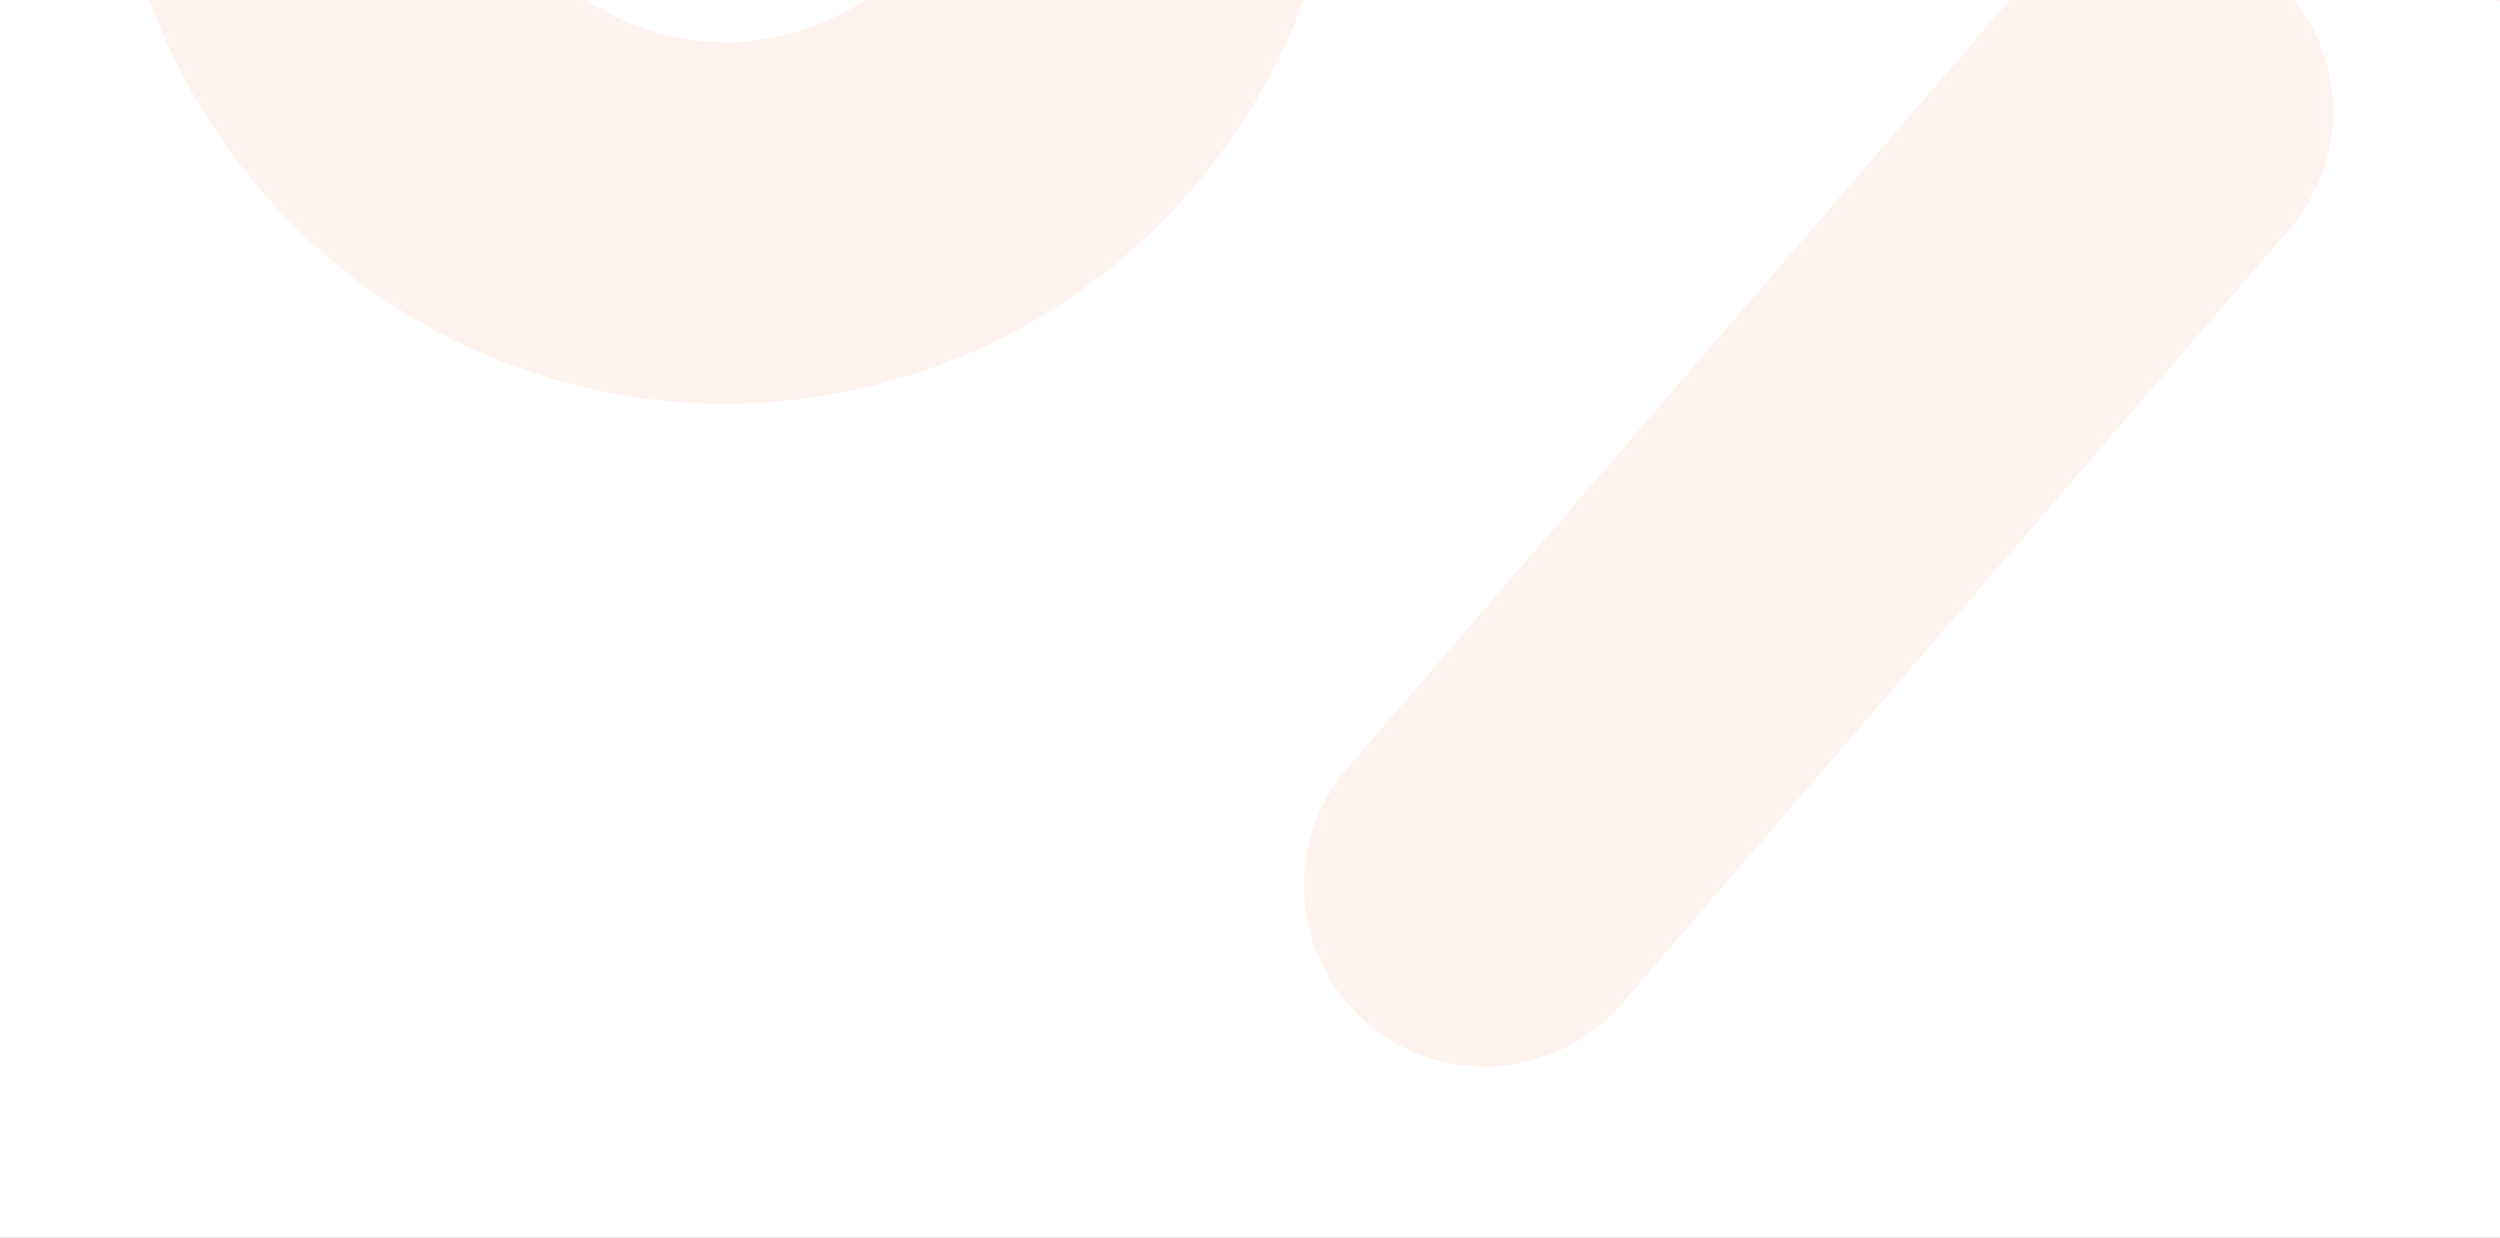 <?xml version="1.0" encoding="UTF-8"?> <svg xmlns="http://www.w3.org/2000/svg" width="1440" height="713" viewBox="0 0 1440 713" fill="none"><rect x="0" y="0" width="1440" height="713" fill="#333333" stroke="none"/><g clip-path="url(#clip0_9134_643)"><rect width="1440" height="713" fill="white"></rect><path d="M626.674 16.052C549.343 132.051 393.646 163.346 278.935 85.924C164.224 8.502 133.903 -148.308 211.234 -264.307C288.565 -380.306 444.263 -411.601 558.974 -334.179C673.685 -256.757 704.005 -99.947 626.674 16.052Z" stroke="#FFF3EF" stroke-width="208.263" stroke-linecap="round" stroke-linejoin="round"></path><path d="M1239.71 64.166L855.164 510.23" stroke="#FFF3EF" stroke-width="208.263" stroke-linecap="round" stroke-linejoin="round"></path><path d="M1785.42 -187.695C1708.09 -71.696 1552.39 -40.402 1437.68 -117.823C1322.97 -195.245 1292.65 -352.055 1369.98 -468.054C1447.31 -584.054 1603.01 -615.348 1717.72 -537.926C1832.43 -460.505 1862.75 -303.694 1785.42 -187.695Z" stroke="#FFF3EF" stroke-width="208.263" stroke-linecap="round" stroke-linejoin="round"></path></g><defs><clipPath id="clip0_9134_643"><rect width="1440" height="713" fill="white"></rect></clipPath></defs></svg> 
